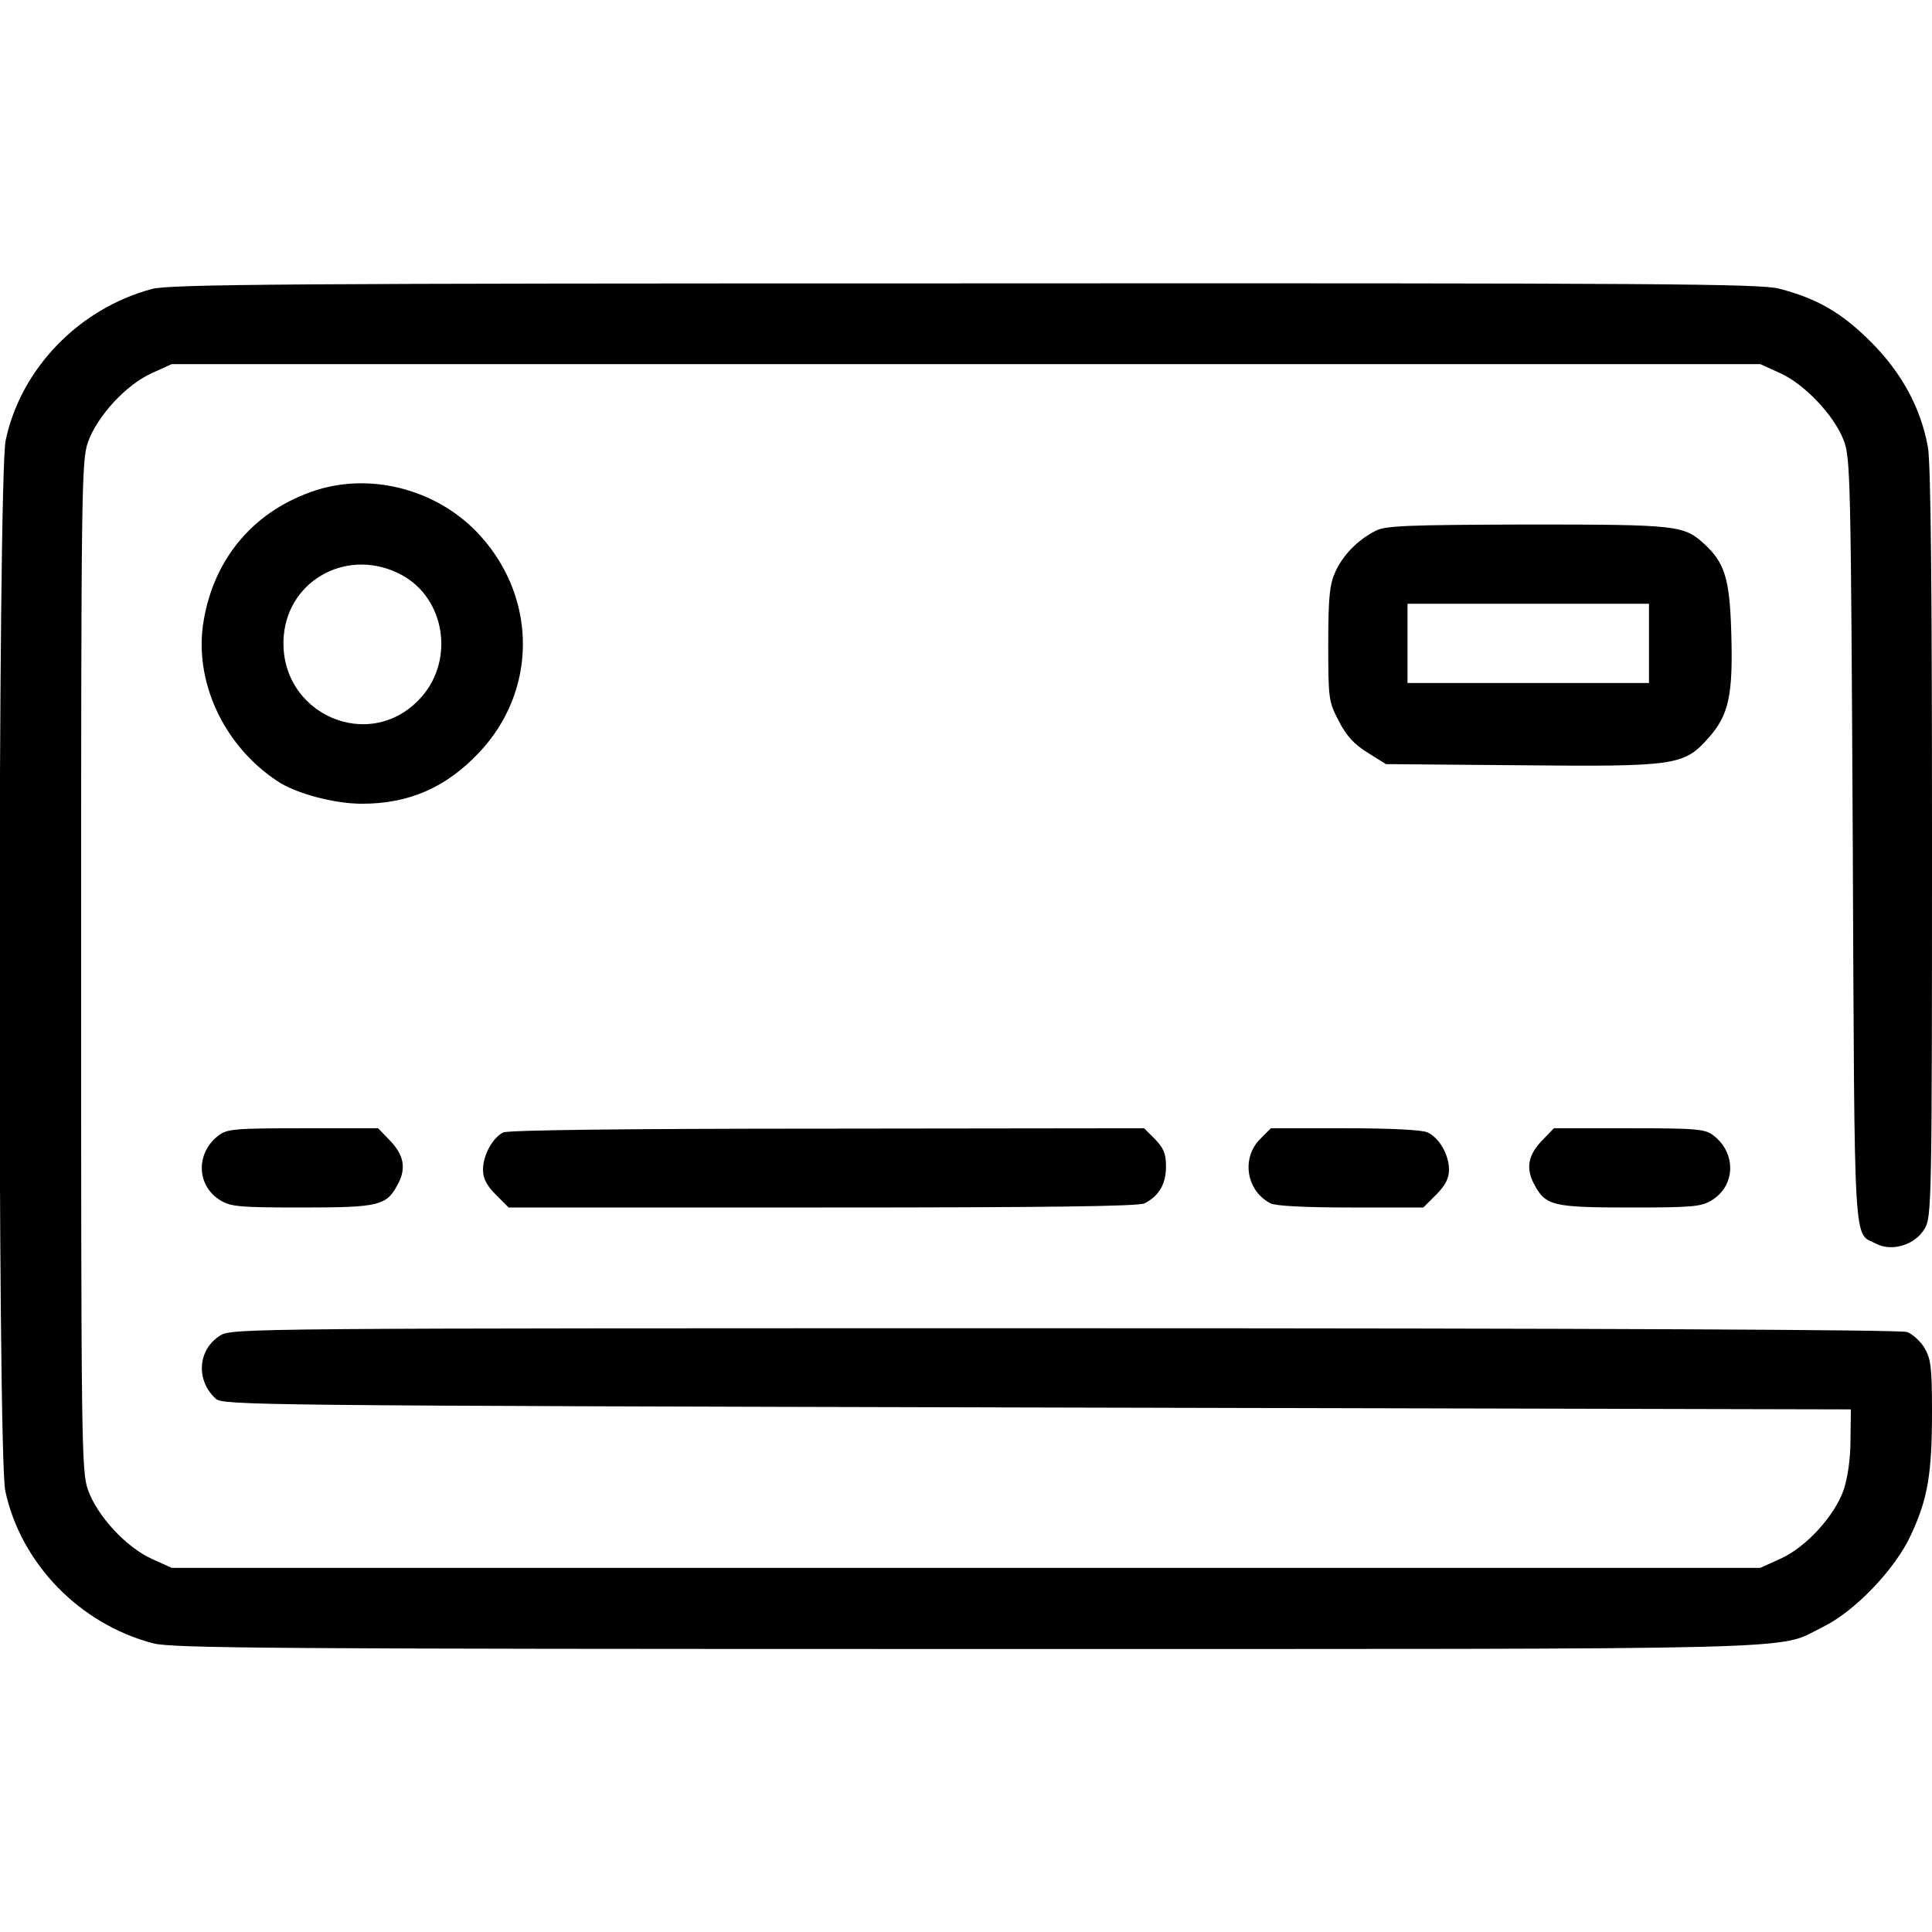 <?xml version="1.0" standalone="no"?>
<!DOCTYPE svg PUBLIC "-//W3C//DTD SVG 20010904//EN"
 "http://www.w3.org/TR/2001/REC-SVG-20010904/DTD/svg10.dtd">
<svg version="1.0" xmlns="http://www.w3.org/2000/svg"
 width="512pt" height="512pt" viewBox="0 0 512 512"
 preserveAspectRatio="xMidYMid meet">
<g transform="translate(0,512) scale(0.1,-0.1)"
fill="#000000" stroke="none">
<path d="M402 4354 c-193 -52 -347 -211 -387 -401 -21 -100 -22 -2685 -1
-2784 41 -192 197 -353 392 -404 51 -13 306 -15 2154 -15 2294 0 2145 -4 2270
58 85 41 193 154 234 244 45 96 56 163 56 327 0 118 -3 140 -20 169 -11 18
-32 37 -46 42 -16 6 -823 10 -2232 10 -2158 0 -2208 0 -2238 -19 -60 -37 -66
-119 -12 -168 19 -17 108 -18 2177 -23 l2156 -5 -1 -80 c0 -49 -7 -100 -18
-133 -24 -69 -99 -152 -168 -183 l-53 -24 -2105 0 -2105 0 -53 24 c-68 31
-144 113 -169 183 -17 50 -18 119 -18 1388 0 1269 1 1338 18 1388 25 70 101
152 169 183 l53 24 2105 0 2105 0 53 -24 c64 -29 143 -112 168 -178 18 -45 19
-106 24 -1064 5 -1106 1 -1034 62 -1065 42 -22 103 -3 128 39 19 31 20 58 20
1023 0 673 -3 1009 -11 1050 -19 104 -70 197 -151 278 -78 78 -143 115 -243
141 -52 13 -305 15 -2160 14 -1784 0 -2108 -2 -2153 -15z"/>
<path d="M838 3821 c-161 -52 -269 -176 -298 -344 -28 -159 51 -332 195 -427
49 -33 151 -60 224 -60 125 0 223 43 310 135 154 162 156 407 4 575 -108 120
-284 169 -435 121z m227 -225 c114 -62 140 -223 52 -323 -136 -154 -382 -44
-365 162 13 152 175 236 313 161z"/>
<path d="M3645 3713 c-47 -24 -86 -64 -106 -108 -15 -33 -19 -65 -19 -191 0
-147 1 -153 28 -205 20 -39 41 -62 77 -84 l48 -30 354 -3 c417 -4 436 -1 502
74 53 60 64 113 59 279 -4 139 -17 183 -70 232 -55 51 -70 53 -470 53 -320 -1
-377 -3 -403 -17z m725 -298 l0 -105 -320 0 -320 0 0 105 0 105 320 0 320 0 0
-105z"/>
<path d="M578 2110 c-60 -47 -57 -133 6 -171 28 -17 51 -19 216 -19 206 0 224
5 254 61 24 44 16 80 -24 120 l-28 29 -200 0 c-183 0 -201 -2 -224 -20z"/>
<path d="M1334 2119 c-29 -14 -54 -61 -54 -99 0 -23 10 -42 34 -66 l34 -34
832 0 c592 0 838 3 853 11 38 19 57 51 57 97 0 35 -6 49 -29 73 l-29 29 -839
-1 c-542 0 -845 -4 -859 -10z"/>
<path d="M3339 2101 c-50 -51 -36 -137 28 -170 14 -7 92 -11 213 -11 l192 0
34 34 c24 24 34 43 34 66 0 40 -26 85 -57 99 -15 7 -100 11 -219 11 l-196 0
-29 -29z"/>
<path d="M4090 2101 c-40 -40 -48 -76 -24 -120 30 -56 48 -61 254 -61 165 0
188 2 216 19 63 38 66 124 6 171 -23 18 -41 20 -224 20 l-200 0 -28 -29z"/>
</g>
</svg>
